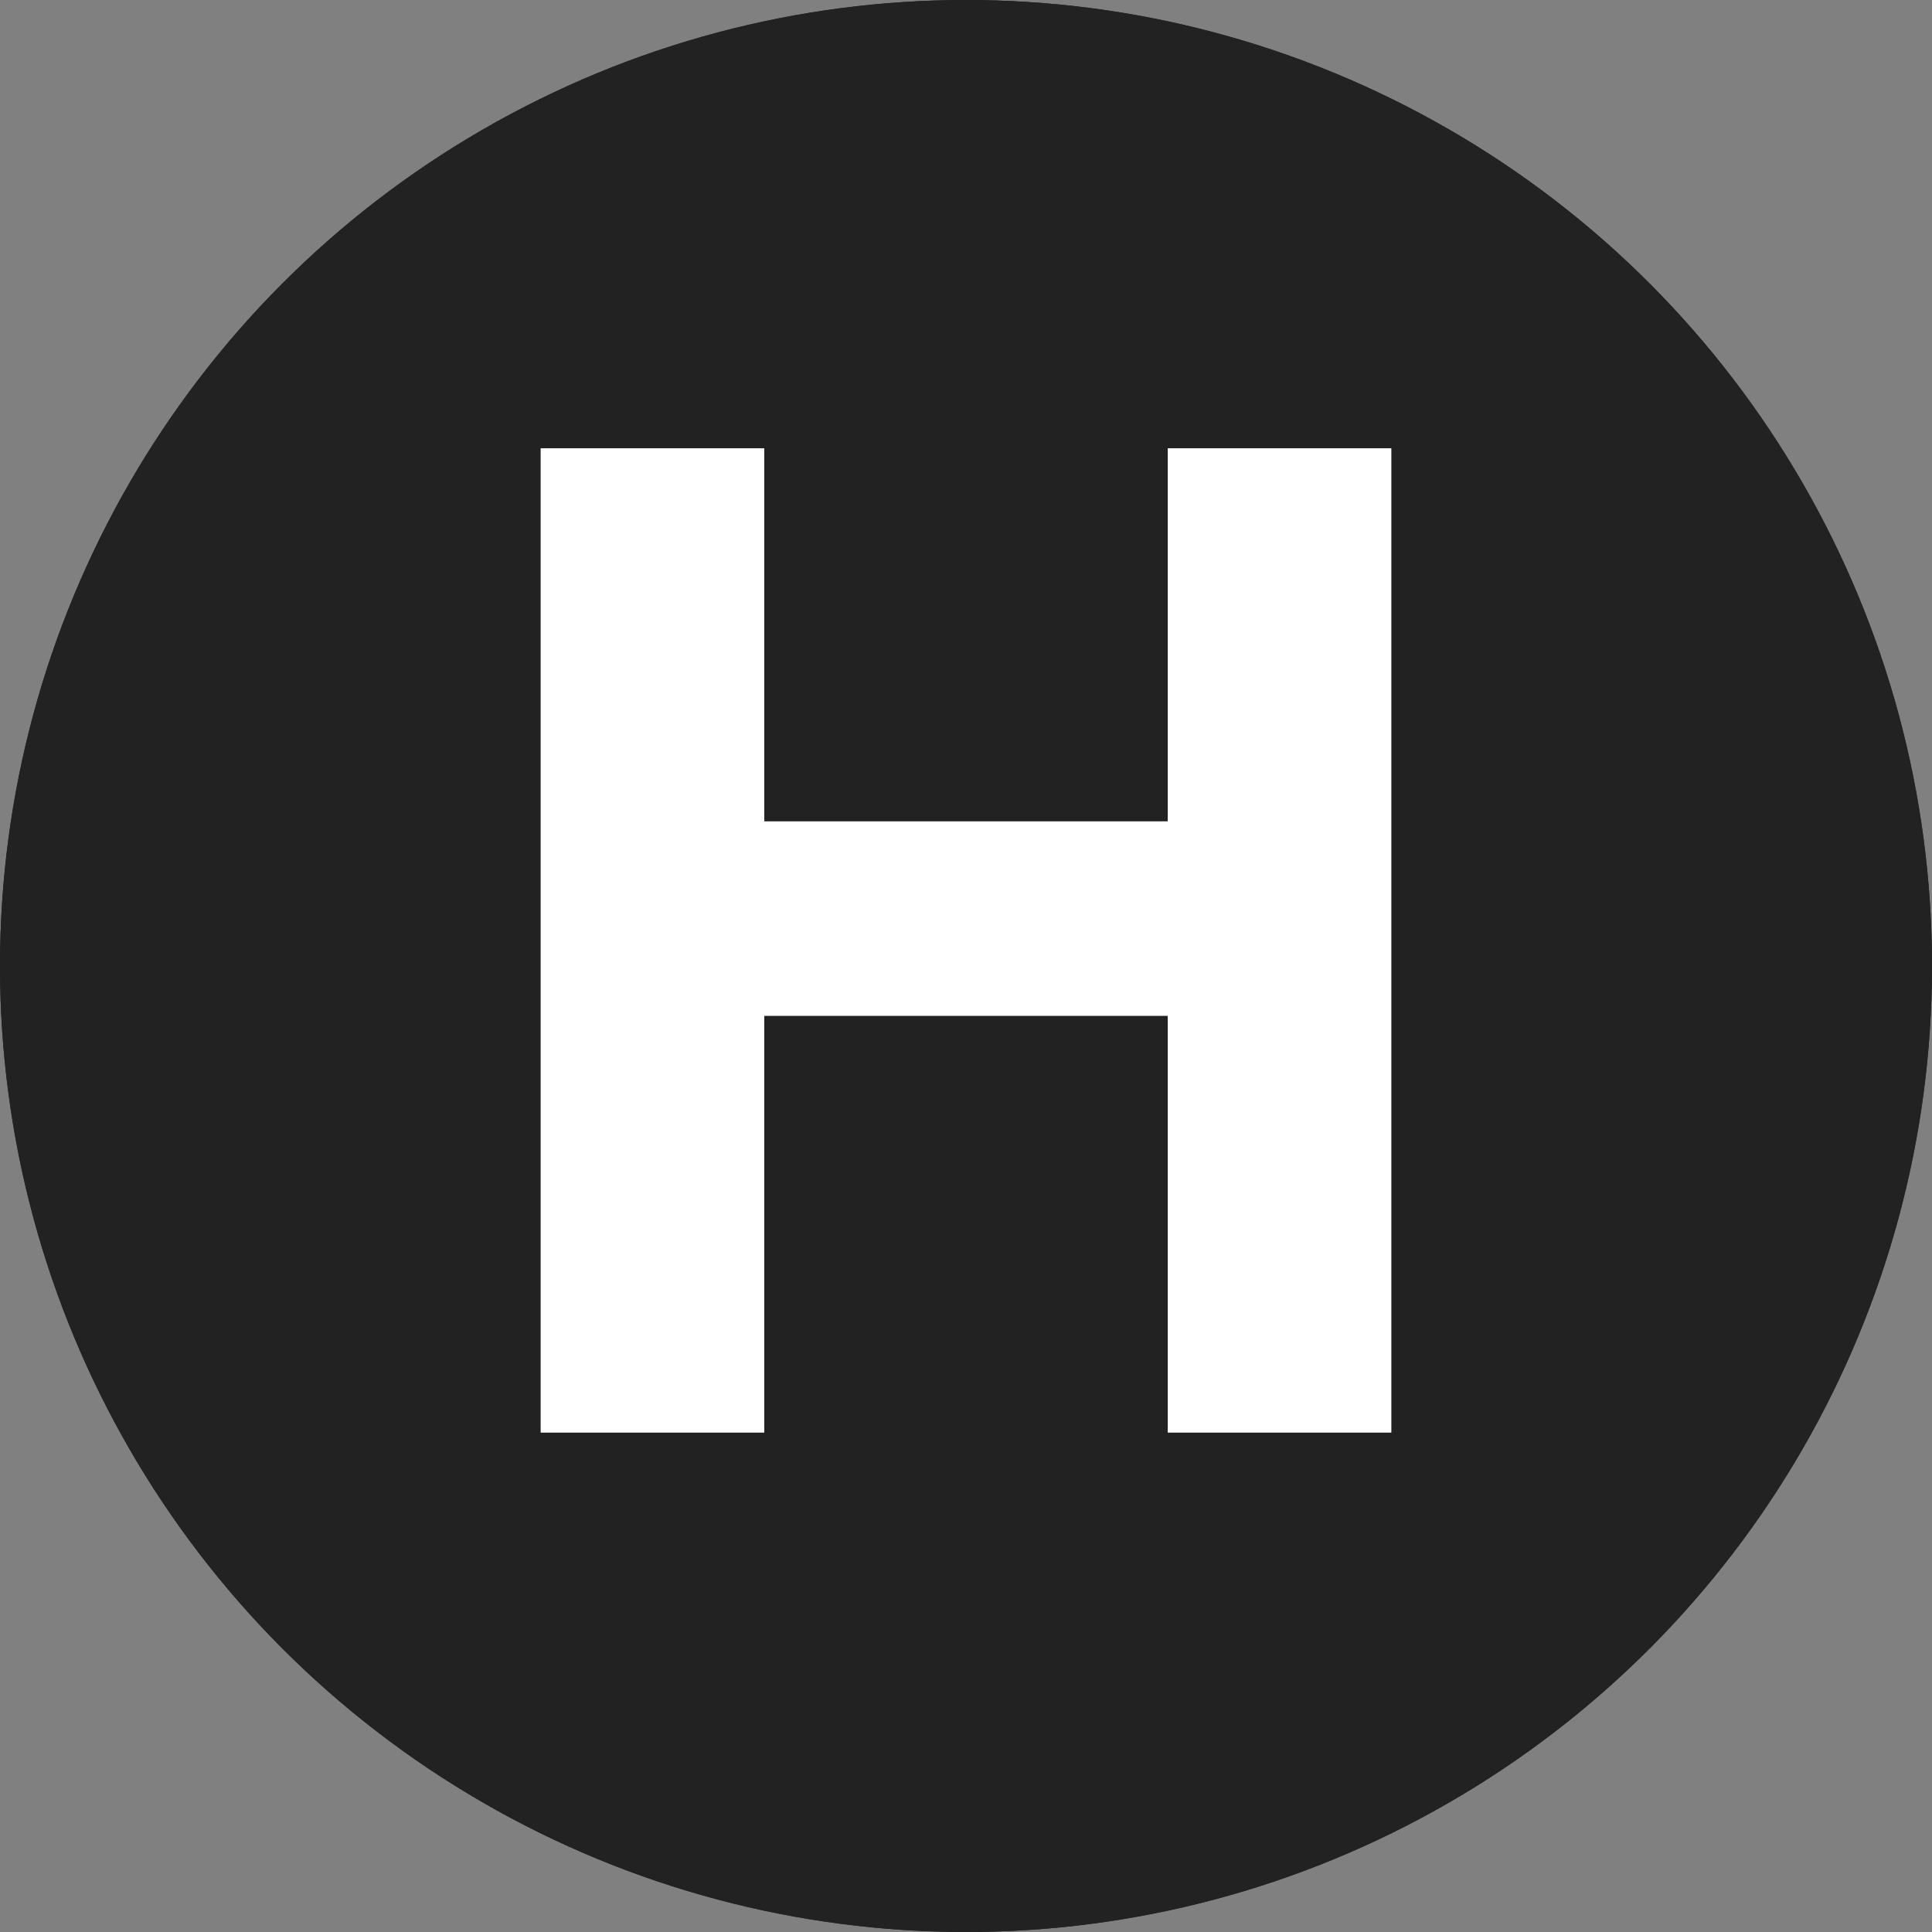 <svg xmlns="http://www.w3.org/2000/svg" width="62" height="62" viewBox="0 0 62 62">
  <rect x="0" y="0" width="62" height="62" fill="#808080" stroke="none"/>
  <g id="h" transform="translate(-349 -3487)">
    <g id="楕円形_3614" data-name="楕円形 3614" transform="translate(349 3487)" fill="#222" stroke="#222" stroke-width="2">
      <circle cx="31" cy="31" r="31" stroke="none"/>
      <circle cx="31" cy="31" r="30" fill="none"/>
    </g>
    <path id="パス_68959" data-name="パス 68959" d="M-13.65-30.615V.975h7.176V-12.4H6.474V.975H13.65v-31.59H6.474v11.973H-6.474V-30.615Z" transform="translate(380 3532)" fill="#fff"/>
  </g>
</svg>
